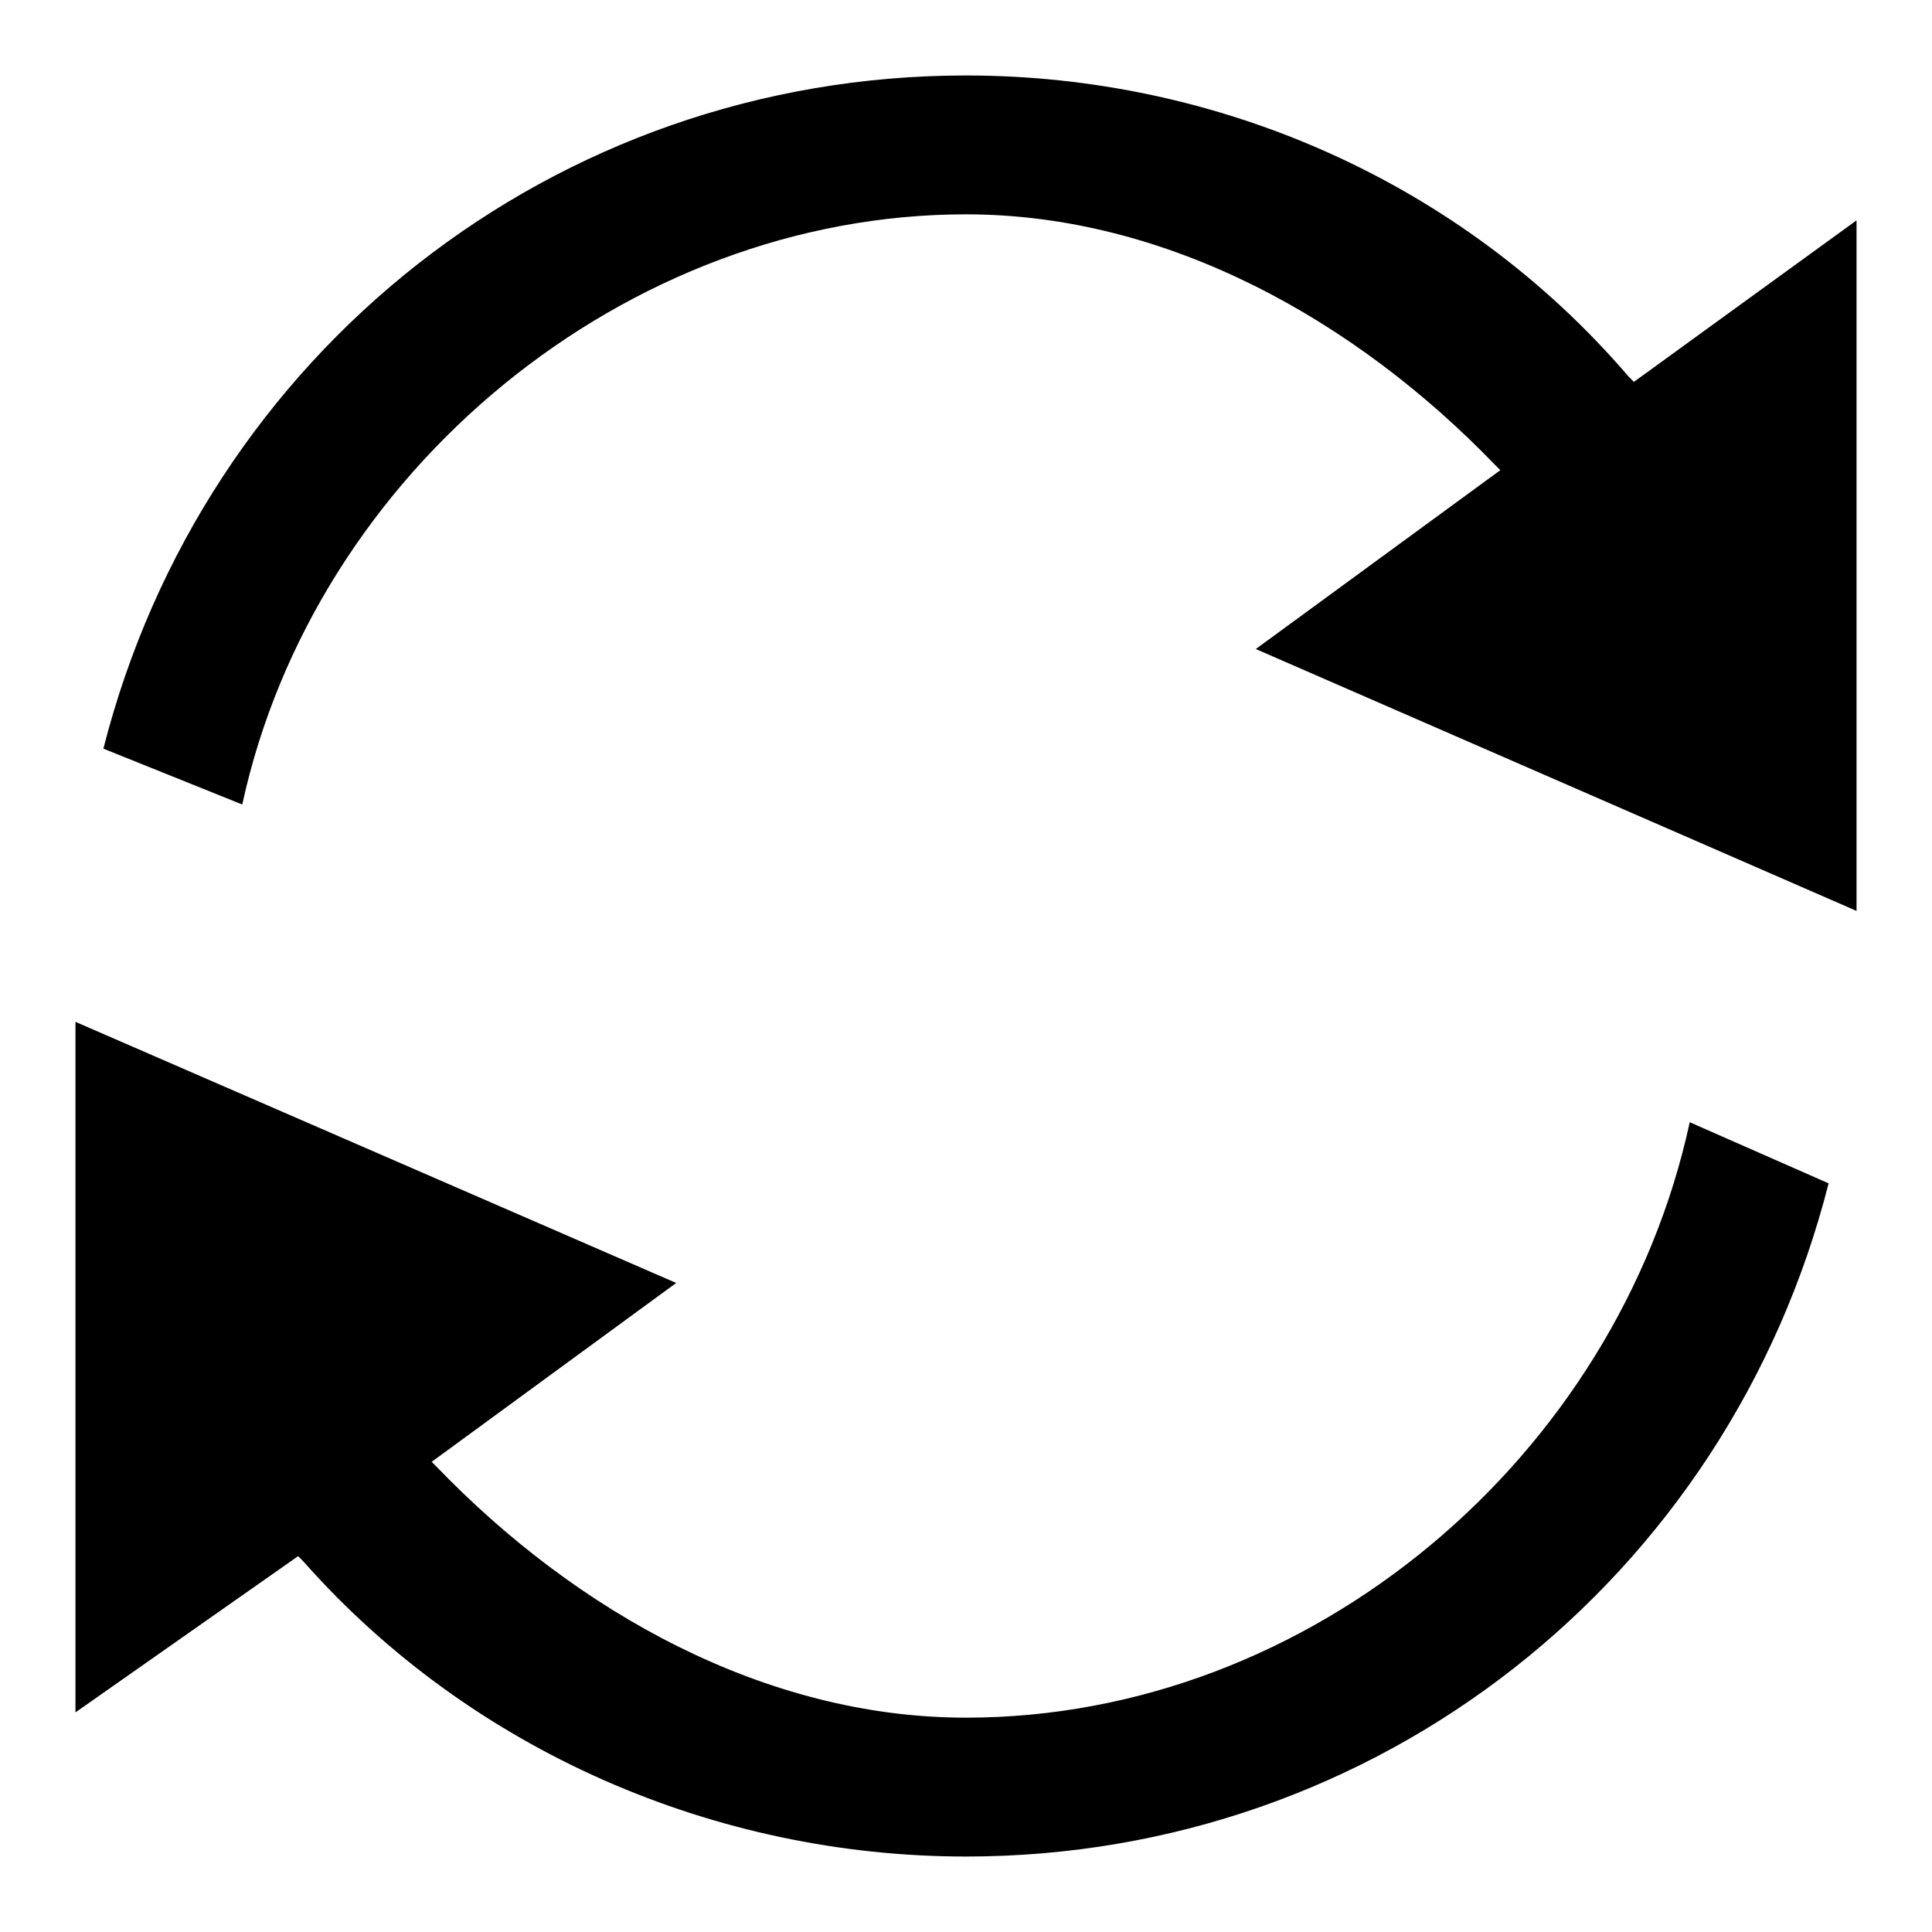 <?xml version="1.0" encoding="utf-8"?>
<!-- Svg Vector Icons : http://www.onlinewebfonts.com/icon -->
<!DOCTYPE svg PUBLIC "-//W3C//DTD SVG 1.1//EN" "http://www.w3.org/Graphics/SVG/1.1/DTD/svg11.dtd">
<svg version="1.1" xmlns="http://www.w3.org/2000/svg" xmlns:xlink="http://www.w3.org/1999/xlink" x="0px" y="0px" viewBox="0 0 256 256" enable-background="new 0 0 256 256" xml:space="preserve">
<g><g><path fill="#000000" d="M39.5,206.2l0.7,0.7C62.4,232,94.8,246,128,246c54.6,0,101-36.9,114.3-89.2l-18.4-8.1c-9.6,44.3-50.1,78.9-95.9,78.9c-26.6,0-51.6-14-70.1-33.2l-0.7-0.7L89.6,170L10,135.4v91.5L39.5,206.2L39.5,206.2z M166.4,86l79.6,34.7V29.2l-29.5,21.4l-0.7-0.7C193.6,24,161.2,10,128,10C73.4,10,27,46.9,13.7,99.2l18.4,7.4C41.7,62.4,83,28.4,128,28.4c26.6,0,51.6,14,70.1,33.2l0.7,0.7L166.4,86L166.4,86z"/></g></g>
</svg>